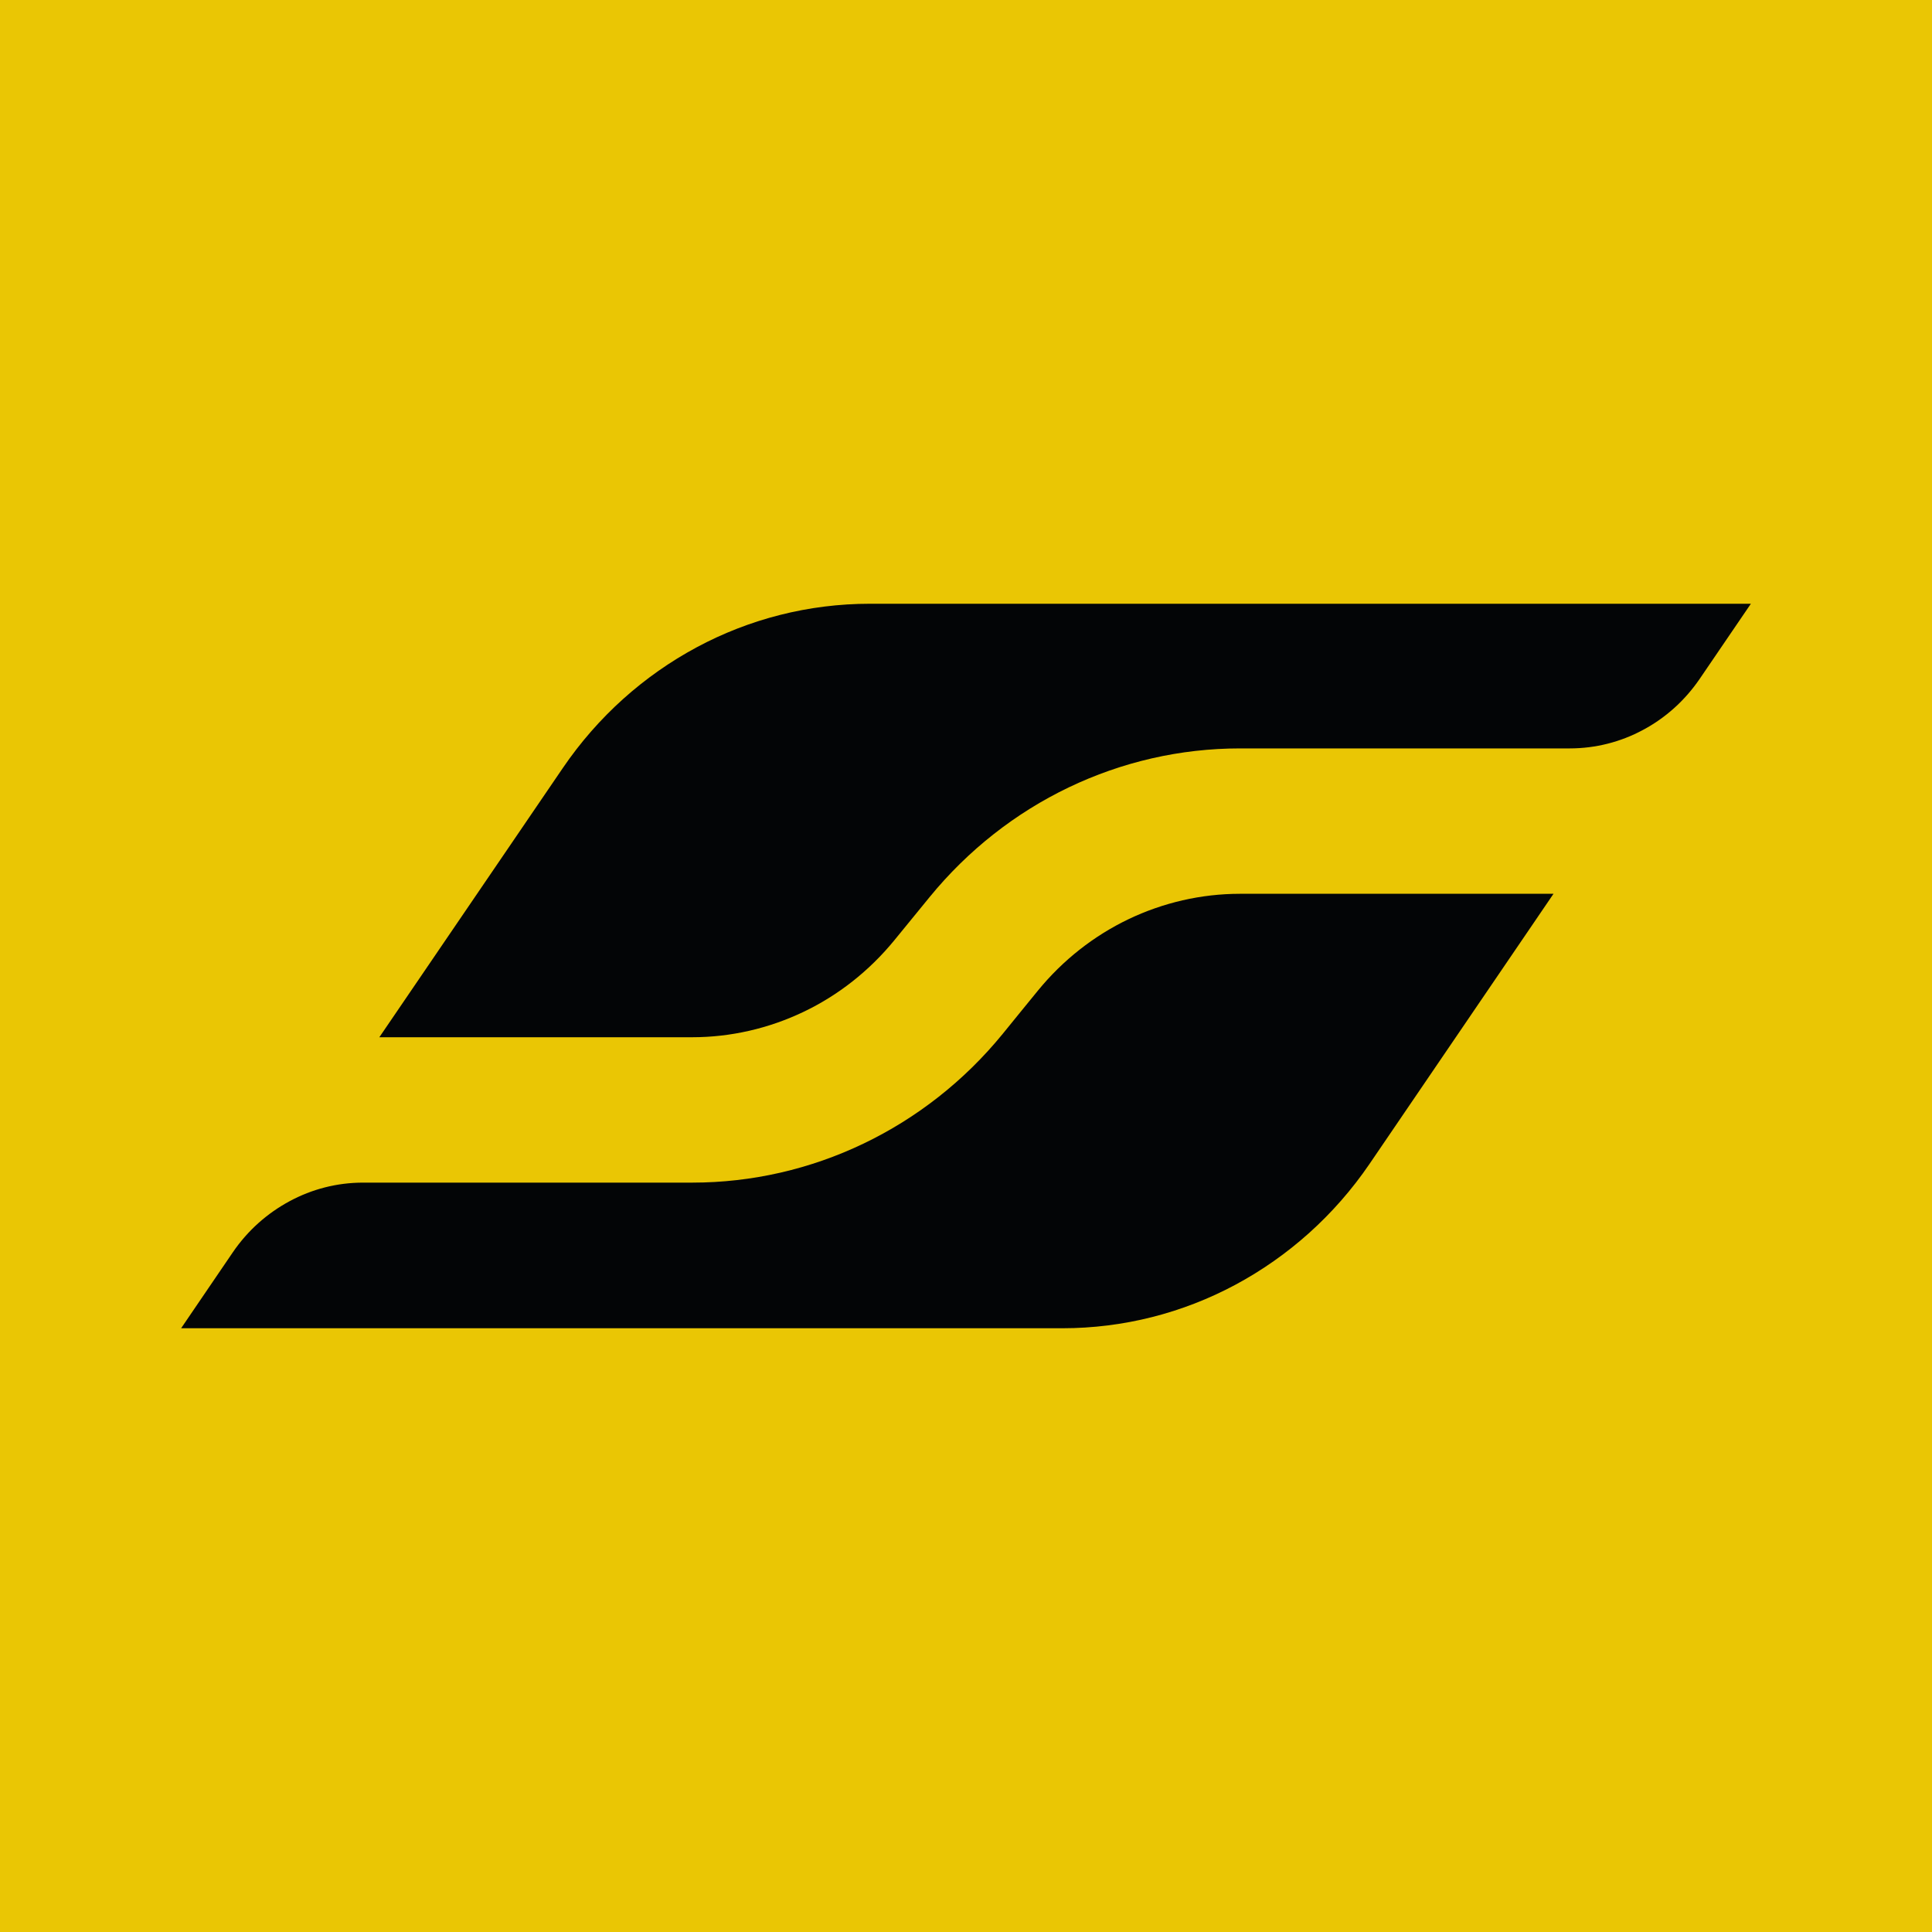 <?xml version="1.0" encoding="UTF-8"?> <svg xmlns="http://www.w3.org/2000/svg" width="32" height="32" viewBox="0 0 32 32" fill="none"><rect width="32" height="32" fill="#EAC604"></rect><path d="M11.463 17.18C12.108 17.18 12.739 17.032 13.31 16.759C13.882 16.486 14.396 16.083 14.812 15.575L15.396 14.86C16.034 14.079 16.823 13.463 17.701 13.042C18.58 12.621 19.546 12.396 20.538 12.396H25.999C26.428 12.396 26.844 12.289 27.213 12.09C27.583 11.893 27.907 11.604 28.153 11.243L29 10H14.407C13.394 10 12.412 10.253 11.54 10.721C10.668 11.189 9.903 11.868 9.322 12.721L6.283 17.18H11.463Z" fill="#030506"></path><path d="M20.539 14.804C19.893 14.804 19.262 14.952 18.691 15.225C18.119 15.499 17.605 15.901 17.19 16.409L16.898 16.767L16.608 17.124C15.97 17.906 15.18 18.521 14.302 18.942C13.423 19.363 12.457 19.588 11.465 19.588H6.012C5.582 19.588 5.167 19.696 4.798 19.895C4.429 20.093 4.104 20.379 3.857 20.741L3.428 21.371L3 22H17.596C18.609 22 19.591 21.747 20.463 21.279C21.335 20.811 22.101 20.132 22.683 19.279L25.731 14.804H20.539Z" fill="#030506"></path></svg> 
